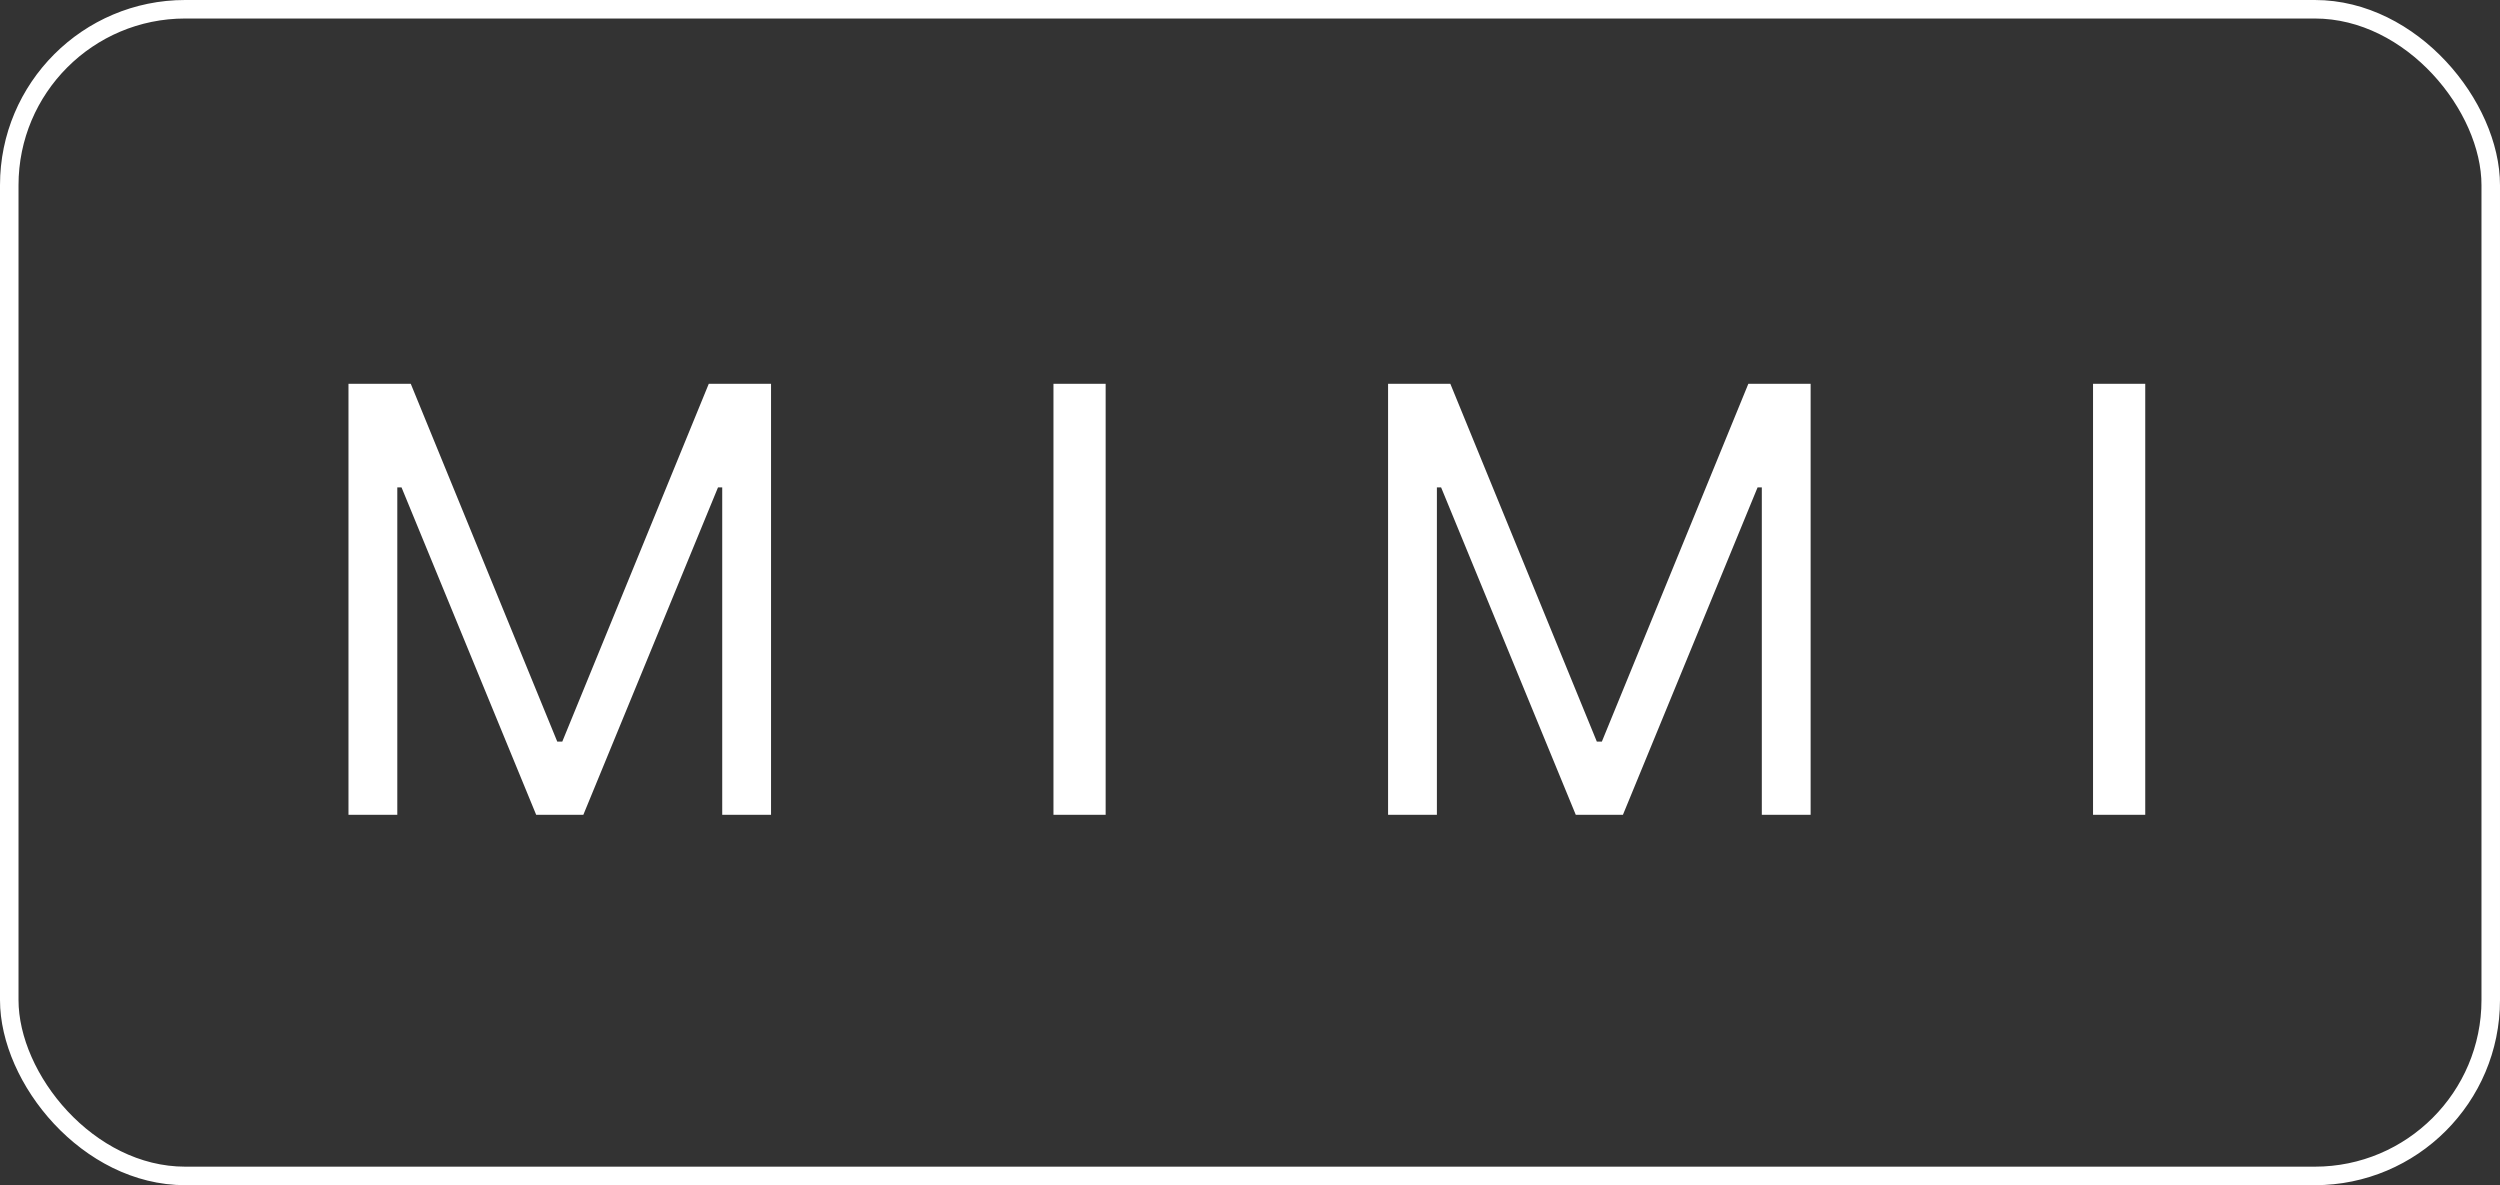 <svg width="135" height="64" viewBox="0 0 135 64" fill="none" xmlns="http://www.w3.org/2000/svg">
<rect x="0" y="0" width="135" height="64" fill="#333333" stroke="none"/>
<path d="M18.818 20.727H22.182L30.091 40.045H30.364L38.273 20.727H41.636V44H39V26.318H38.773L31.5 44H28.954L21.682 26.318H21.454V44H18.818V20.727ZM59.705 20.727V44H56.887V20.727H59.705ZM74.956 20.727H78.319L86.228 40.045H86.501L94.41 20.727H97.774V44H95.138V26.318H94.91L87.638 44H85.092L77.819 26.318H77.592V44H74.956V20.727ZM115.843 20.727V44H113.024V20.727H115.843Z" fill="white"/>
<rect x="0.5" y="0.5" width="134" height="63" rx="9.5" stroke="white"/>
</svg>
